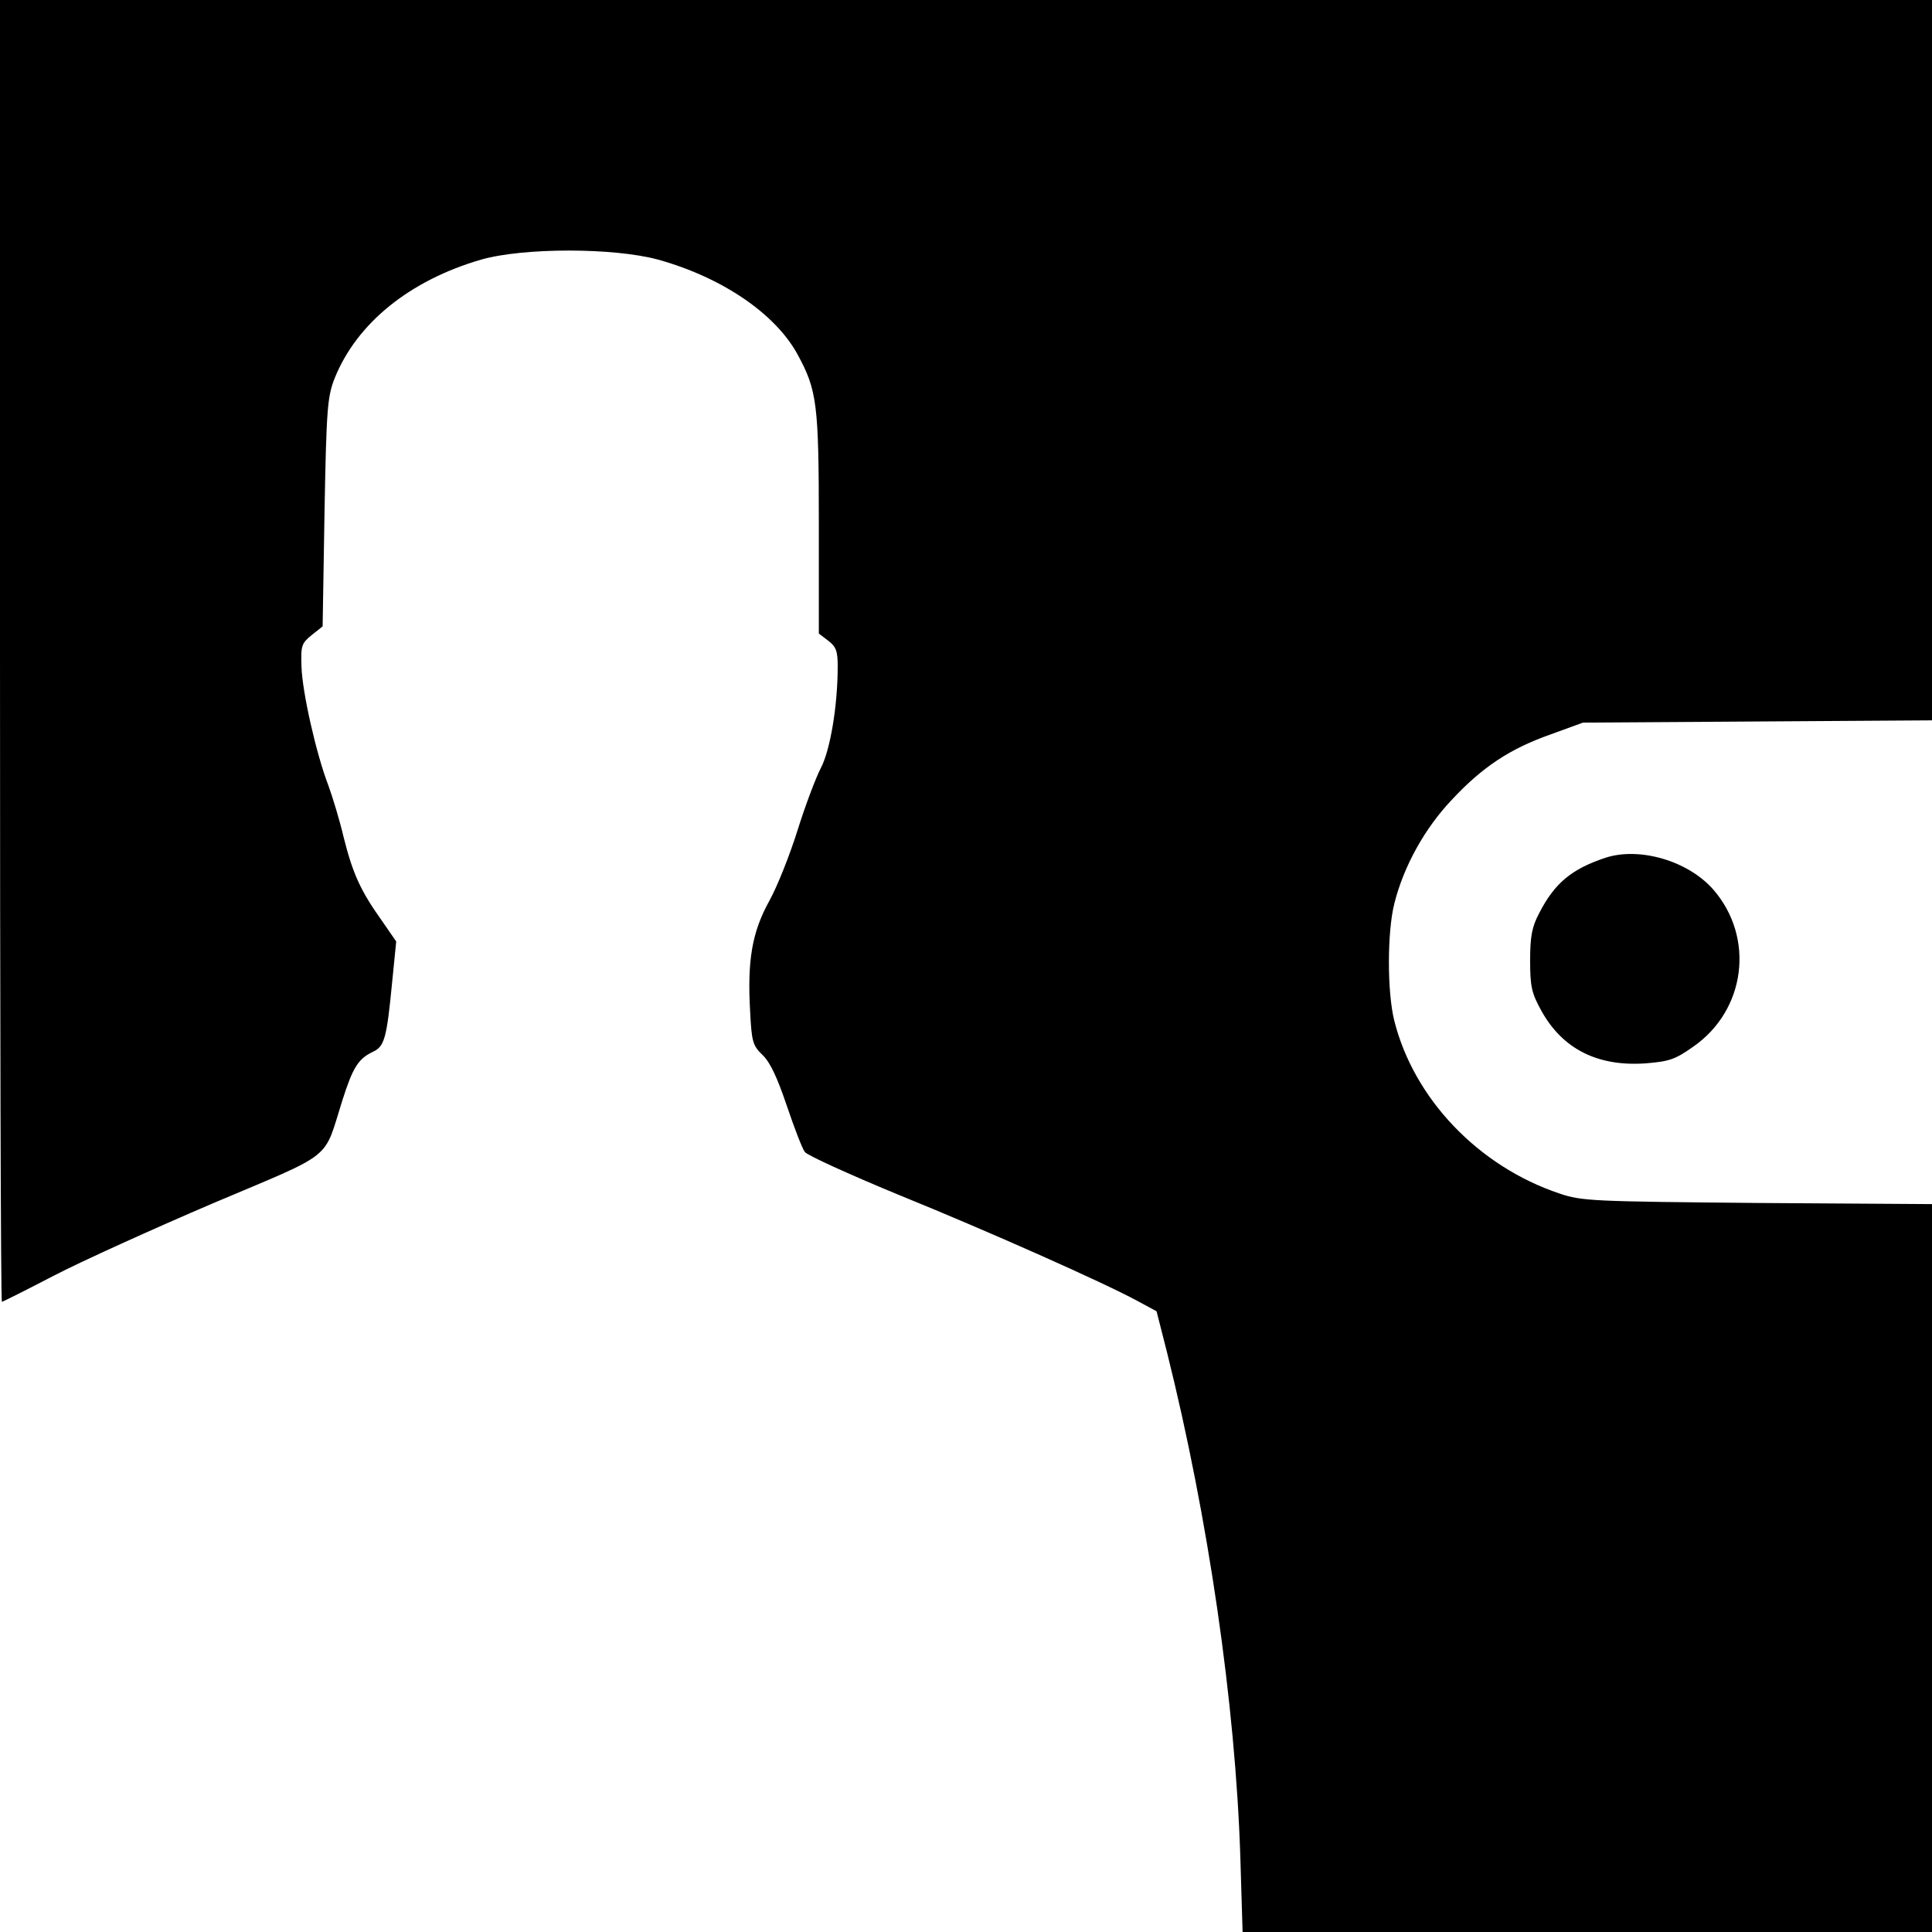 <?xml version="1.0" standalone="no"?>
<!DOCTYPE svg PUBLIC "-//W3C//DTD SVG 20010904//EN"
 "http://www.w3.org/TR/2001/REC-SVG-20010904/DTD/svg10.dtd">
<svg version="1.0" xmlns="http://www.w3.org/2000/svg"
 width="512pt" height="512pt" viewBox="0 0 512 512"
 preserveAspectRatio="xMidYMid meet">
<g transform="translate(0,512) scale(0.1,-0.1)"
fill="#000000" stroke="none">
<path d="M0 3395 c0 -949 2 -1725 5 -1725 2 0 64 31 137 69 73 38 263 124 422
192 326 138 292 111 343 272 28 88 42 111 82 130 30 14 36 37 50 182 l11 110
-38 55 c-57 80 -77 125 -101 220 -11 47 -30 109 -41 139 -32 83 -69 247 -71
314 -2 56 0 62 27 84 l29 23 5 302 c5 279 8 307 27 356 59 146 199 259 388
314 112 32 351 32 469 0 169 -47 311 -143 370 -252 51 -94 56 -130 56 -447 l0
-292 25 -19 c21 -16 25 -28 25 -68 0 -105 -20 -223 -45 -270 -13 -25 -41 -99
-61 -163 -20 -64 -53 -148 -75 -188 -46 -83 -59 -158 -51 -295 4 -79 7 -89 33
-114 20 -19 39 -60 64 -134 20 -59 41 -114 48 -123 7 -9 117 -59 245 -112 244
-99 551 -236 637 -283 l50 -27 28 -110 c109 -437 181 -930 194 -1336 l6 -199
914 0 913 0 0 964 0 965 -462 3 c-438 4 -466 5 -525 25 -215 72 -386 251 -438
458 -19 76 -19 234 0 310 25 100 81 200 152 275 82 88 155 136 263 174 l85 31
463 3 462 3 0 955 0 954 -2560 0 -2560 0 0 -1725z"/>
<path d="M4255 2847 c-90 -30 -135 -67 -176 -147 -19 -36 -24 -61 -24 -125 0
-70 4 -87 30 -134 56 -101 149 -148 276 -139 62 5 78 10 126 44 140 97 164
290 53 417 -67 76 -195 113 -285 84z"/>
</g>
</svg>
